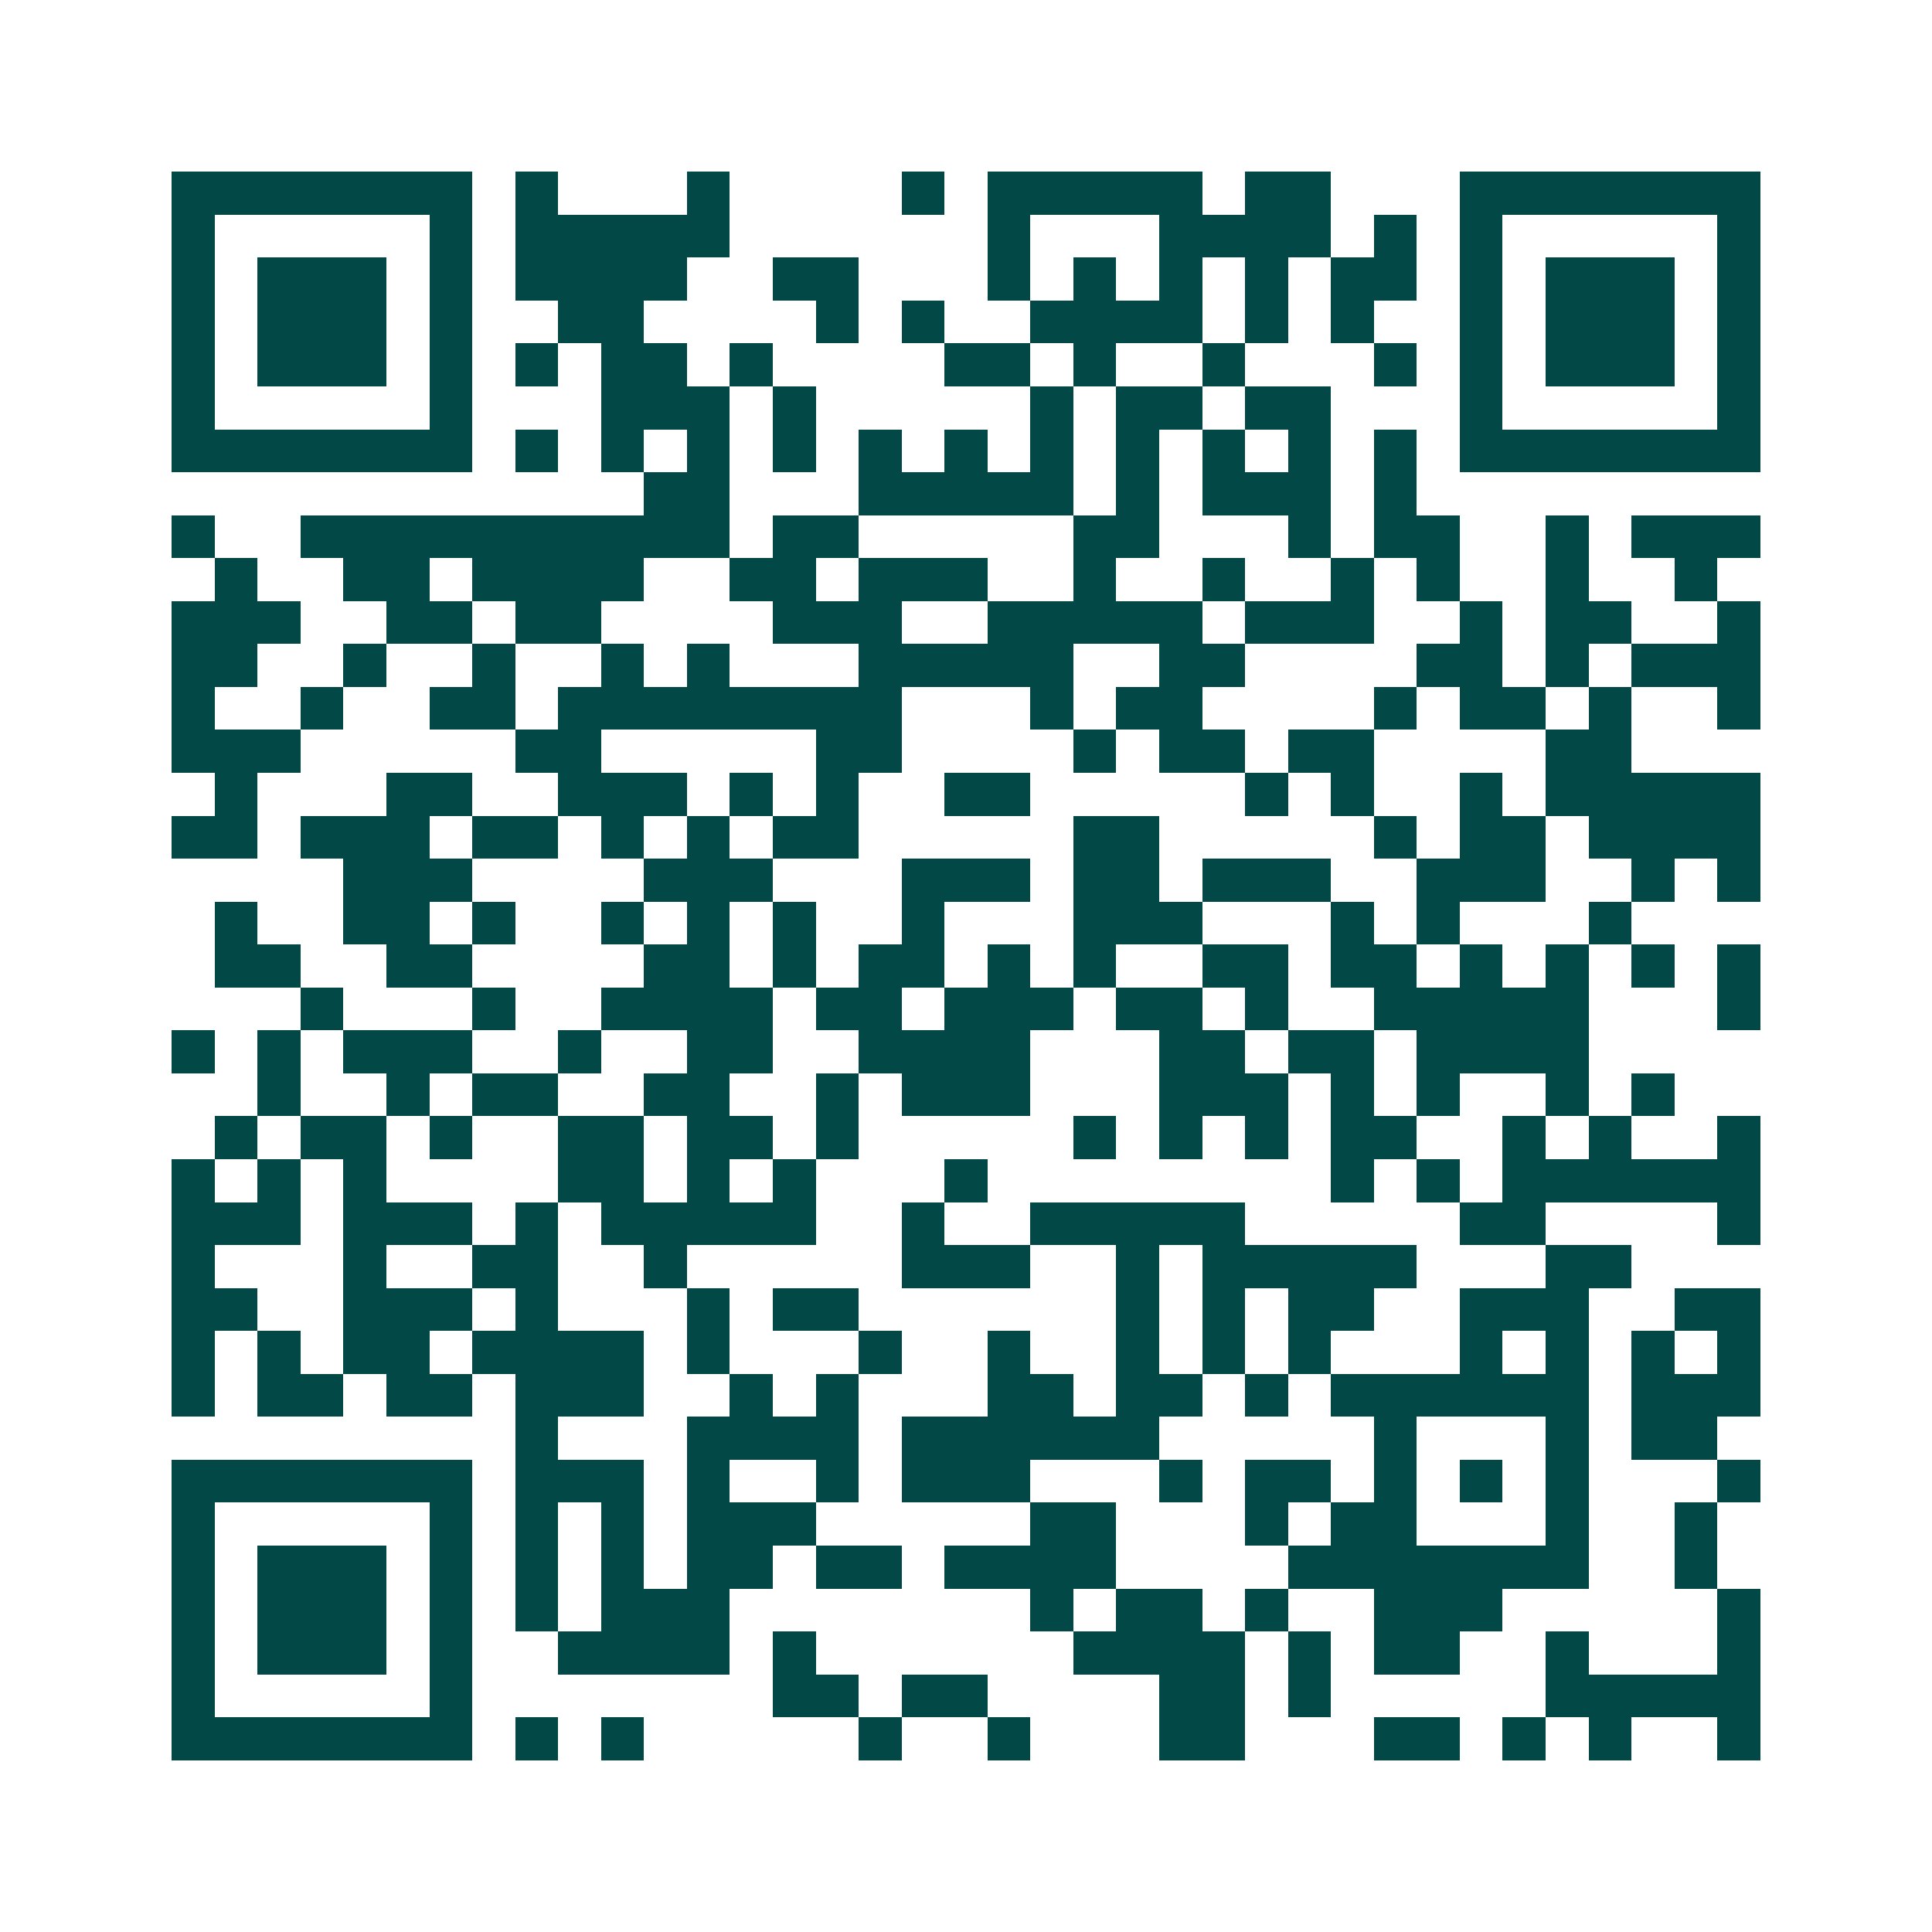 <svg xmlns="http://www.w3.org/2000/svg" width="200" height="200" viewBox="0 0 45 45" shape-rendering="crispEdges"><path fill="#ffffff" d="M0 0h45v45H0z"/><path stroke="#014847" d="M4 4.5h7m1 0h1m3 0h1m4 0h1m1 0h5m1 0h2m3 0h7M4 5.5h1m5 0h1m1 0h5m6 0h1m3 0h4m1 0h1m1 0h1m5 0h1M4 6.5h1m1 0h3m1 0h1m1 0h4m2 0h2m3 0h1m1 0h1m1 0h1m1 0h1m1 0h2m1 0h1m1 0h3m1 0h1M4 7.5h1m1 0h3m1 0h1m2 0h2m4 0h1m1 0h1m2 0h4m1 0h1m1 0h1m2 0h1m1 0h3m1 0h1M4 8.5h1m1 0h3m1 0h1m1 0h1m1 0h2m1 0h1m4 0h2m1 0h1m2 0h1m3 0h1m1 0h1m1 0h3m1 0h1M4 9.5h1m5 0h1m3 0h3m1 0h1m5 0h1m1 0h2m1 0h2m3 0h1m5 0h1M4 10.5h7m1 0h1m1 0h1m1 0h1m1 0h1m1 0h1m1 0h1m1 0h1m1 0h1m1 0h1m1 0h1m1 0h1m1 0h7M15 11.5h2m3 0h5m1 0h1m1 0h3m1 0h1M4 12.5h1m2 0h10m1 0h2m5 0h2m3 0h1m1 0h2m2 0h1m1 0h3M5 13.5h1m2 0h2m1 0h4m2 0h2m1 0h3m2 0h1m2 0h1m2 0h1m1 0h1m2 0h1m2 0h1M4 14.5h3m2 0h2m1 0h2m4 0h3m2 0h5m1 0h3m2 0h1m1 0h2m2 0h1M4 15.5h2m2 0h1m2 0h1m2 0h1m1 0h1m3 0h5m2 0h2m4 0h2m1 0h1m1 0h3M4 16.5h1m2 0h1m2 0h2m1 0h8m3 0h1m1 0h2m4 0h1m1 0h2m1 0h1m2 0h1M4 17.5h3m5 0h2m5 0h2m4 0h1m1 0h2m1 0h2m4 0h2M5 18.5h1m3 0h2m2 0h3m1 0h1m1 0h1m2 0h2m5 0h1m1 0h1m2 0h1m1 0h5M4 19.5h2m1 0h3m1 0h2m1 0h1m1 0h1m1 0h2m5 0h2m5 0h1m1 0h2m1 0h4M8 20.5h3m4 0h3m3 0h3m1 0h2m1 0h3m2 0h3m2 0h1m1 0h1M5 21.5h1m2 0h2m1 0h1m2 0h1m1 0h1m1 0h1m2 0h1m3 0h3m3 0h1m1 0h1m3 0h1M5 22.5h2m2 0h2m4 0h2m1 0h1m1 0h2m1 0h1m1 0h1m2 0h2m1 0h2m1 0h1m1 0h1m1 0h1m1 0h1M7 23.5h1m3 0h1m2 0h4m1 0h2m1 0h3m1 0h2m1 0h1m2 0h5m3 0h1M4 24.5h1m1 0h1m1 0h3m2 0h1m2 0h2m2 0h4m3 0h2m1 0h2m1 0h4M6 25.5h1m2 0h1m1 0h2m2 0h2m2 0h1m1 0h3m3 0h3m1 0h1m1 0h1m2 0h1m1 0h1M5 26.5h1m1 0h2m1 0h1m2 0h2m1 0h2m1 0h1m5 0h1m1 0h1m1 0h1m1 0h2m2 0h1m1 0h1m2 0h1M4 27.5h1m1 0h1m1 0h1m4 0h2m1 0h1m1 0h1m3 0h1m8 0h1m1 0h1m1 0h6M4 28.5h3m1 0h3m1 0h1m1 0h5m2 0h1m2 0h5m5 0h2m4 0h1M4 29.5h1m3 0h1m2 0h2m2 0h1m5 0h3m2 0h1m1 0h5m3 0h2M4 30.5h2m2 0h3m1 0h1m3 0h1m1 0h2m6 0h1m1 0h1m1 0h2m2 0h3m2 0h2M4 31.5h1m1 0h1m1 0h2m1 0h4m1 0h1m3 0h1m2 0h1m2 0h1m1 0h1m1 0h1m3 0h1m1 0h1m1 0h1m1 0h1M4 32.5h1m1 0h2m1 0h2m1 0h3m2 0h1m1 0h1m3 0h2m1 0h2m1 0h1m1 0h6m1 0h3M12 33.5h1m3 0h4m1 0h6m5 0h1m3 0h1m1 0h2M4 34.5h7m1 0h3m1 0h1m2 0h1m1 0h3m3 0h1m1 0h2m1 0h1m1 0h1m1 0h1m3 0h1M4 35.5h1m5 0h1m1 0h1m1 0h1m1 0h3m5 0h2m3 0h1m1 0h2m3 0h1m2 0h1M4 36.5h1m1 0h3m1 0h1m1 0h1m1 0h1m1 0h2m1 0h2m1 0h4m4 0h7m2 0h1M4 37.5h1m1 0h3m1 0h1m1 0h1m1 0h3m7 0h1m1 0h2m1 0h1m2 0h3m5 0h1M4 38.5h1m1 0h3m1 0h1m2 0h4m1 0h1m6 0h4m1 0h1m1 0h2m2 0h1m3 0h1M4 39.5h1m5 0h1m7 0h2m1 0h2m4 0h2m1 0h1m5 0h5M4 40.5h7m1 0h1m1 0h1m5 0h1m2 0h1m3 0h2m3 0h2m1 0h1m1 0h1m2 0h1"/></svg>
